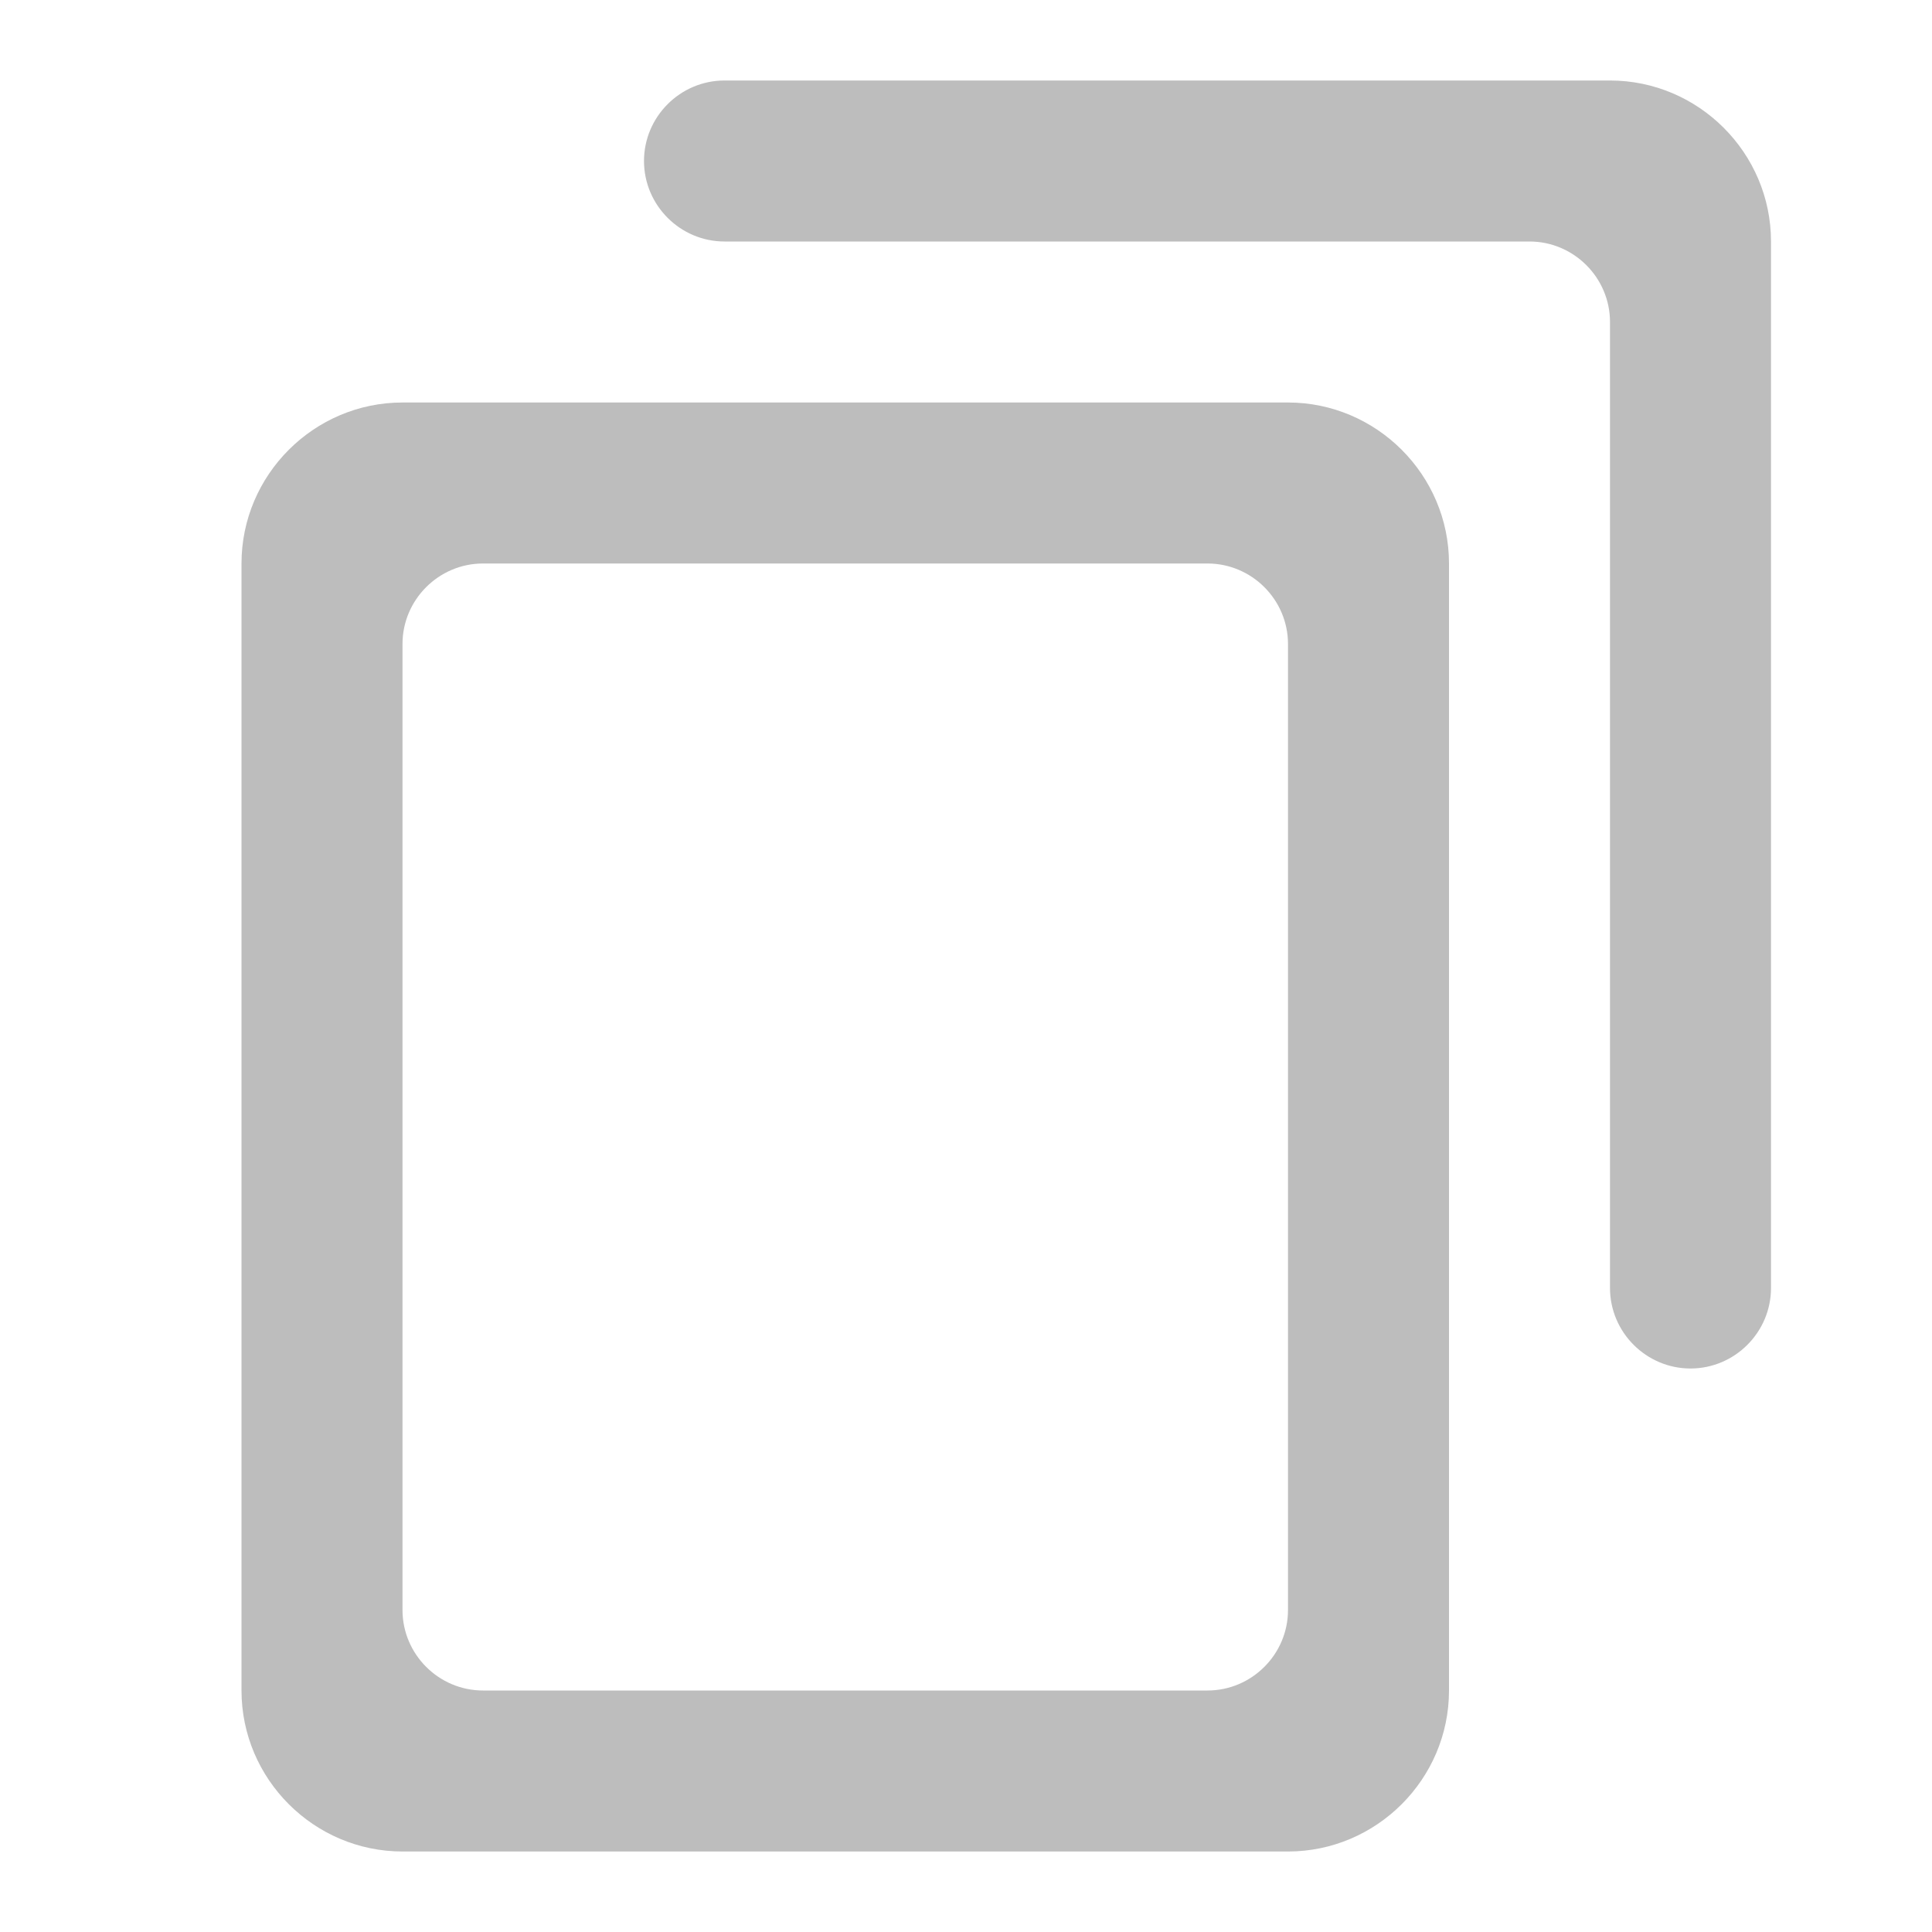 <svg width="24" height="24" viewBox="0 0 24 24" fill="none" xmlns="http://www.w3.org/2000/svg">
<g clip-path="url(#clip0_411_429)">
<path d="M9 1H20C21.1 1 22 1.9 22 3V16C22 16.55 21.55 17 21 17C20.45 17 20 16.55 20 16V4C20 3.45 19.55 3 19 3H9C8.45 3 8 2.55 8 2C8 1.45 8.45 1 9 1ZM5 5H16C17.1 5 18 5.9 18 7V21C18 22.1 17.1 23 16 23H5C3.9 23 3 22.1 3 21V7C3 5.9 3.9 5 5 5ZM6 21H15C15.55 21 16 20.55 16 20V8C16 7.45 15.55 7 15 7H6C5.45 7 5 7.45 5 8V20C5 20.55 5.45 21 6 21Z" fill="#BDBDBD"/>
</g>
<defs>
<clipPath id="clip0_411_429">
<rect width="24" height="24" fill="white" transform="matrix(-1 0 0 1 24 0)"/>
</clipPath>
</defs>
</svg>

